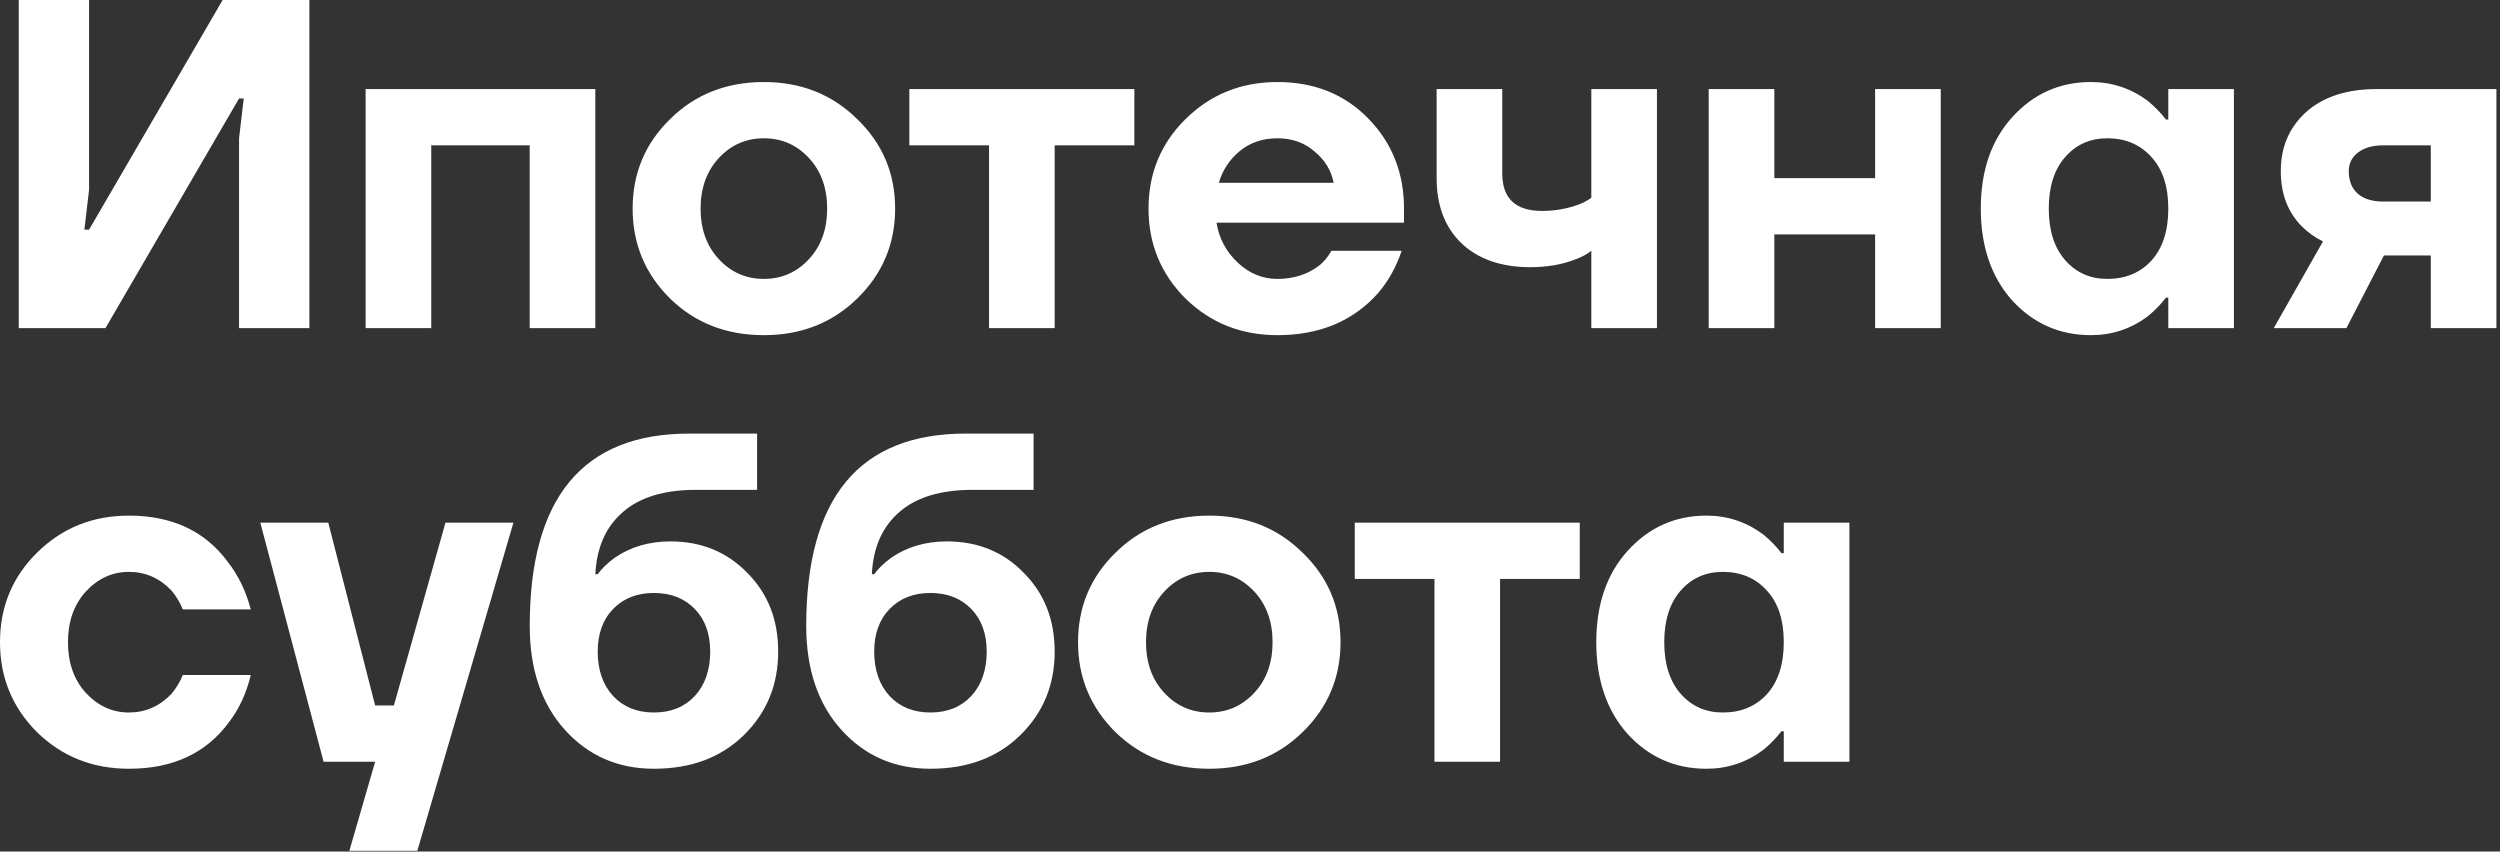 <?xml version="1.0" encoding="UTF-8"?> <svg xmlns="http://www.w3.org/2000/svg" width="640" height="218" viewBox="0 0 640 218" fill="none"><rect x="0" y="0" width="640" height="218" fill="#333333" stroke="none"/> <path d="M4.8 84V-5.72205e-06H22.8V48.6L21.6 58.8H22.8L57 -5.72205e-06H79.2V84H61.2V35.4L62.4 25.2H61.2L27 84H4.8ZM93.6 84V22.8H152.4V84H135.6V37.2H110.4V84H93.6ZM171.553 76.44C165.153 70.12 161.953 62.44 161.953 53.4C161.953 44.36 165.153 36.72 171.553 30.48C177.953 24.16 185.953 21 195.553 21C205.073 21 213.033 24.16 219.433 30.48C225.913 36.72 229.153 44.36 229.153 53.4C229.153 62.44 225.913 70.12 219.433 76.44C213.033 82.68 205.073 85.8 195.553 85.8C185.953 85.8 177.953 82.68 171.553 76.44ZM184.033 40.44C180.913 43.8 179.353 48.12 179.353 53.4C179.353 58.68 180.913 63 184.033 66.36C187.153 69.72 190.993 71.4 195.553 71.4C200.113 71.4 203.953 69.72 207.073 66.36C210.193 63 211.753 58.68 211.753 53.4C211.753 48.12 210.193 43.8 207.073 40.44C203.953 37.08 200.113 35.4 195.553 35.4C190.993 35.4 187.153 37.08 184.033 40.44ZM232.795 37.2V22.8H290.395V37.2H269.995V84H253.195V37.2H232.795ZM303.503 76.44C297.183 70.12 294.023 62.44 294.023 53.4C294.023 44.36 297.183 36.72 303.503 30.48C309.903 24.16 317.743 21 327.023 21C336.463 21 344.223 24.12 350.303 30.36C356.383 36.6 359.423 44.28 359.423 53.4V57H311.423C312.063 61 313.863 64.4 316.823 67.2C319.783 70 323.183 71.4 327.023 71.4C331.263 71.4 334.903 70.2 337.943 67.8C339.143 66.76 340.103 65.56 340.823 64.2H358.823C357.463 68.28 355.463 71.88 352.823 75C346.423 82.2 337.823 85.8 327.023 85.8C317.743 85.8 309.903 82.68 303.503 76.44ZM312.023 46.8H341.423C340.783 43.6 339.143 40.92 336.503 38.76C333.943 36.52 330.783 35.4 327.023 35.4C323.263 35.4 320.063 36.48 317.423 38.64C314.783 40.8 312.983 43.52 312.023 46.8ZM367.777 45.6V22.8H384.577V44.4C384.577 50.8 387.977 54 394.777 54C398.057 54 401.217 53.44 404.257 52.32C405.457 51.84 406.497 51.28 407.377 50.64V22.8H424.177V84H407.377V64.2C406.257 65.08 404.937 65.8 403.417 66.36C399.977 67.72 396.097 68.4 391.777 68.4C384.337 68.4 378.457 66.36 374.137 62.28C369.897 58.2 367.777 52.64 367.777 45.6ZM437.428 84V22.8H454.228V45.6H480.028V22.8H496.828V84H480.028V60H454.228V84H437.428ZM515.124 76.92C509.764 70.92 507.084 63.08 507.084 53.4C507.084 43.72 509.764 35.92 515.124 30C520.564 24 527.284 21 535.284 21C540.644 21 545.484 22.6 549.804 25.8C551.644 27.32 553.204 28.92 554.484 30.6H555.084V22.8H571.884V84H555.084V76.2H554.484C553.204 77.88 551.644 79.48 549.804 81C545.484 84.2 540.644 85.8 535.284 85.8C527.284 85.8 520.564 82.84 515.124 76.92ZM528.684 40.2C525.884 43.4 524.484 47.8 524.484 53.4C524.484 59 525.884 63.4 528.684 66.6C531.484 69.8 535.084 71.4 539.484 71.4C544.124 71.4 547.884 69.84 550.764 66.72C553.644 63.52 555.084 59.08 555.084 53.4C555.084 47.72 553.644 43.32 550.764 40.2C547.884 37 544.124 35.4 539.484 35.4C535.084 35.4 531.484 37 528.684 40.2ZM582.084 84L594.684 61.8C592.684 60.84 590.884 59.56 589.284 57.96C585.684 54.36 583.884 49.64 583.884 43.8C583.884 37.64 586.044 32.6 590.364 28.68C594.764 24.76 600.804 22.8 608.484 22.8H639.084V84H622.284V65.4H610.284L600.684 84H582.084ZM601.284 43.8C601.284 46.28 602.044 48.2 603.564 49.56C605.084 50.92 607.284 51.6 610.164 51.6H622.284V37.2H610.164C607.364 37.2 605.164 37.84 603.564 39.12C602.044 40.32 601.284 41.88 601.284 43.8ZM9.48 187.44C3.16 181.12 4.47035e-08 173.44 4.47035e-08 164.4C4.47035e-08 155.36 3.16 147.72 9.48 141.48C15.88 135.16 23.72 132 33 132C44.12 132 52.6 136 58.44 144C61.08 147.44 63 151.44 64.2 156H46.8C46.08 154.24 45.12 152.64 43.92 151.2C40.88 148 37.24 146.4 33 146.4C28.76 146.4 25.08 148.08 21.96 151.44C18.92 154.8 17.4 159.12 17.4 164.4C17.4 169.68 18.92 174 21.96 177.36C25.08 180.72 28.76 182.4 33 182.4C37.24 182.4 40.88 180.8 43.92 177.6C45.12 176.16 46.08 174.56 46.8 172.8H64.2C63.08 177.44 61.24 181.44 58.68 184.8C52.84 192.8 44.28 196.8 33 196.8C23.72 196.8 15.88 193.68 9.48 187.44ZM66.638 133.8H84.037L96.037 180.6H100.838L114.038 133.8H131.438L106.838 217.8H89.438L96.037 195H82.838L66.638 133.8ZM135.614 160.2C135.614 127.4 149.214 111 176.414 111H193.814V125.4H178.214C169.974 125.4 163.694 127.32 159.374 131.16C155.054 134.92 152.734 140.2 152.414 147H153.014C153.974 145.64 155.414 144.24 157.334 142.8C161.414 140 166.174 138.6 171.614 138.6C179.534 138.6 186.094 141.28 191.294 146.64C196.574 151.92 199.214 158.64 199.214 166.8C199.214 175.36 196.254 182.52 190.334 188.28C184.494 193.96 176.854 196.8 167.414 196.8C158.214 196.8 150.614 193.48 144.614 186.84C138.614 180.2 135.614 171.32 135.614 160.2ZM153.014 166.8C153.014 171.52 154.334 175.32 156.974 178.2C159.614 181 163.094 182.4 167.414 182.4C171.734 182.4 175.214 181 177.854 178.2C180.494 175.32 181.814 171.52 181.814 166.8C181.814 162.24 180.494 158.6 177.854 155.88C175.214 153.16 171.734 151.8 167.414 151.8C163.094 151.8 159.614 153.16 156.974 155.88C154.334 158.6 153.014 162.24 153.014 166.8ZM206.395 160.2C206.395 127.4 219.995 111 247.195 111H264.595V125.4H248.995C240.755 125.4 234.475 127.32 230.155 131.16C225.835 134.92 223.515 140.2 223.195 147H223.795C224.755 145.64 226.195 144.24 228.115 142.8C232.195 140 236.955 138.6 242.395 138.6C250.315 138.6 256.875 141.28 262.075 146.64C267.355 151.92 269.995 158.64 269.995 166.8C269.995 175.36 267.035 182.52 261.115 188.28C255.275 193.96 247.635 196.8 238.195 196.8C228.995 196.8 221.395 193.48 215.395 186.84C209.395 180.2 206.395 171.32 206.395 160.2ZM223.795 166.8C223.795 171.52 225.115 175.32 227.755 178.2C230.395 181 233.875 182.4 238.195 182.4C242.515 182.4 245.995 181 248.635 178.2C251.275 175.32 252.595 171.52 252.595 166.8C252.595 162.24 251.275 158.6 248.635 155.88C245.995 153.16 242.515 151.8 238.195 151.8C233.875 151.8 230.395 153.16 227.755 155.88C225.115 158.6 223.795 162.24 223.795 166.8ZM285.577 187.44C279.177 181.12 275.977 173.44 275.977 164.4C275.977 155.36 279.177 147.72 285.577 141.48C291.977 135.16 299.977 132 309.577 132C319.097 132 327.057 135.16 333.457 141.48C339.937 147.72 343.177 155.36 343.177 164.4C343.177 173.44 339.937 181.12 333.457 187.44C327.057 193.68 319.097 196.8 309.577 196.8C299.977 196.8 291.977 193.68 285.577 187.44ZM298.057 151.44C294.937 154.8 293.377 159.12 293.377 164.4C293.377 169.68 294.937 174 298.057 177.36C301.177 180.72 305.017 182.4 309.577 182.4C314.137 182.4 317.977 180.72 321.097 177.36C324.217 174 325.777 169.68 325.777 164.4C325.777 159.12 324.217 154.8 321.097 151.44C317.977 148.08 314.137 146.4 309.577 146.4C305.017 146.4 301.177 148.08 298.057 151.44ZM346.819 148.2V133.8H404.419V148.2H384.019V195H367.219V148.2H346.819ZM416.687 187.92C411.327 181.92 408.647 174.08 408.647 164.4C408.647 154.72 411.327 146.92 416.687 141C422.127 135 428.847 132 436.847 132C442.207 132 447.047 133.6 451.367 136.8C453.207 138.32 454.767 139.92 456.047 141.6H456.647V133.8H473.447V195H456.647V187.2H456.047C454.767 188.88 453.207 190.48 451.367 192C447.047 195.2 442.207 196.8 436.847 196.8C428.847 196.8 422.127 193.84 416.687 187.92ZM430.247 151.2C427.447 154.4 426.047 158.8 426.047 164.4C426.047 170 427.447 174.4 430.247 177.6C433.047 180.8 436.647 182.4 441.047 182.4C445.687 182.4 449.447 180.84 452.327 177.72C455.207 174.52 456.647 170.08 456.647 164.4C456.647 158.72 455.207 154.32 452.327 151.2C449.447 148 445.687 146.4 441.047 146.4C436.647 146.4 433.047 148 430.247 151.2Z" fill="white"></path> </svg> 